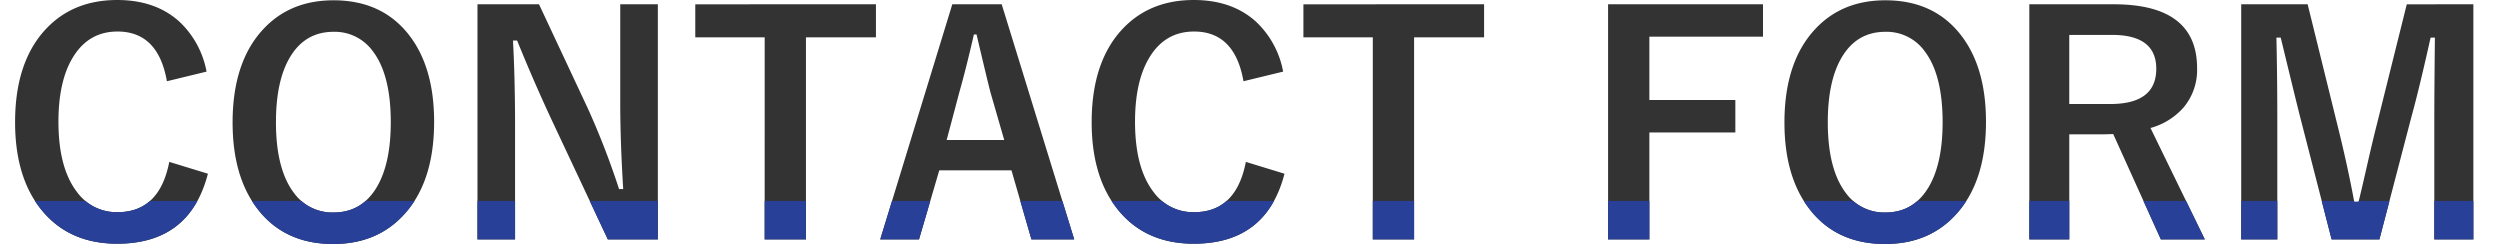 <svg xmlns="http://www.w3.org/2000/svg" xmlns:xlink="http://www.w3.org/1999/xlink" width="660" height="65.047" viewBox="0 0 660 65.047">
  <defs>
    <clipPath id="clip-path">
      <rect id="長方形_71" data-name="長方形 71" width="660" height="12" transform="translate(758 7834)" fill="#fff" stroke="#707070" stroke-width="1"/>
    </clipPath>
  </defs>
  <g id="グループ_399" data-name="グループ 399" transform="translate(-630 -333.953)">
    <path id="パス_164" data-name="パス 164" d="M54.531-44.141,44.063-41.6q-2.3-13.125-13.047-13.125-7.617,0-11.758,6.8Q15.43-41.68,15.43-30.9q0,12.266,4.961,18.633A12.886,12.886,0,0,0,31.016-7.031q11.094,0,13.672-13.281l10.2,3.125Q50.117,1.289,30.938,1.289q-13.125,0-20.43-9.492Q3.984-16.68,3.984-30.781q0-16.211,8.438-24.922,7.148-7.344,18.516-7.344,10.078,0,16.406,5.7A24.1,24.1,0,0,1,54.531-44.141ZM88.047-62.969q13.008,0,20.156,9.453,6.406,8.477,6.406,22.617,0,16.211-8.32,24.883-7.031,7.383-18.32,7.383-13.008,0-20.156-9.492Q61.406-16.6,61.406-30.7q0-16.211,8.359-24.922Q76.8-62.969,88.047-62.969Zm0,8.32q-7.539,0-11.523,6.758-3.672,6.211-3.672,17.109,0,12.383,4.727,18.633a12.5,12.5,0,0,0,10.469,5.2q7.5,0,11.484-6.8,3.633-6.211,3.633-17.031,0-12.461-4.687-18.672A12.4,12.4,0,0,0,88.047-54.648Zm85.625-7.266V.156h-13.2L145.43-31.836q-4.8-10.352-8.906-20.508H135.43q.547,10.313.547,22.422V.156h-9.922v-62.07H142.3l12.891,27.5a204.907,204.907,0,0,1,8.242,21.289h1.094q-.781-12.656-.781-22.734V-61.914Zm57.578,0V-53.2H212.773V.156h-10.9V-53.2h-18.32v-8.711Zm33.2,0L283.594.156H272.3l-5.273-18.242H247.969L242.617.156H232.383l19.023-62.07Zm.664,35.82-3.633-12.578q-.7-2.656-3.672-15.273h-.7q-1.992,8.711-3.828,15.2l-3.359,12.656ZM338.75-44.141,328.281-41.6q-2.3-13.125-13.047-13.125-7.617,0-11.758,6.8-3.828,6.25-3.828,17.031,0,12.266,4.961,18.633a12.886,12.886,0,0,0,10.625,5.234q11.094,0,13.672-13.281l10.2,3.125Q334.336,1.289,315.156,1.289q-13.125,0-20.43-9.492Q288.2-16.68,288.2-30.781q0-16.211,8.438-24.922,7.148-7.344,18.516-7.344,10.078,0,16.406,5.7A24.1,24.1,0,0,1,338.75-44.141ZM391.8-61.914V-53.2H373.32V.156h-10.9V-53.2H344.1v-8.711Zm73.633,0v8.555h-30v16.719h22.7v8.555h-22.7V.156h-10.9v-62.07Zm32.3-1.055q13.008,0,20.156,9.453Q524.3-45.039,524.3-30.9q0,16.211-8.32,24.883-7.031,7.383-18.32,7.383-13.008,0-20.156-9.492Q471.094-16.6,471.094-30.7q0-16.211,8.359-24.922Q486.484-62.969,497.734-62.969Zm0,8.32q-7.539,0-11.523,6.758-3.672,6.211-3.672,17.109,0,12.383,4.727,18.633a12.5,12.5,0,0,0,10.469,5.2q7.5,0,11.484-6.8,3.633-6.211,3.633-17.031,0-12.461-4.687-18.672A12.4,12.4,0,0,0,497.734-54.648Zm38.008-7.266h22.3q21.992,0,21.992,16.875a15.377,15.377,0,0,1-3.594,10.391,17.936,17.936,0,0,1-8.711,5.391L582.07.156h-11.6L557.891-27.656l-2.812.078h-8.789V.156H535.742Zm10.547,8.086v18.242h10.82q12.148,0,12.148-9.3,0-8.945-11.68-8.945Zm106.68-8.086V.156H642.656V-31.211q0-7.187.156-21.914H641.68q-3.008,13.516-5.117,21.133L628.164.156H615.547L607.383-31.6q-.742-2.812-5.273-21.523h-1.133q.234,10.781.234,22.07V.156H591.68v-62.07h17.539l7.813,31.68q2.656,10.586,4.492,20.469h1.133q.664-2.617,2.5-10.7,1.328-5.82,2.3-9.609l7.93-31.836Z" transform="translate(630 397)" fill="#333"/>
    <g id="マスクグループ_5" data-name="マスクグループ 5" transform="translate(-128 -7447)" clip-path="url(#clip-path)">
      <path id="パス_165" data-name="パス 165" d="M54.531-44.141,44.063-41.6q-2.3-13.125-13.047-13.125-7.617,0-11.758,6.8Q15.43-41.68,15.43-30.9q0,12.266,4.961,18.633A12.886,12.886,0,0,0,31.016-7.031q11.094,0,13.672-13.281l10.2,3.125Q50.117,1.289,30.938,1.289q-13.125,0-20.43-9.492Q3.984-16.68,3.984-30.781q0-16.211,8.438-24.922,7.148-7.344,18.516-7.344,10.078,0,16.406,5.7A24.1,24.1,0,0,1,54.531-44.141ZM88.047-62.969q13.008,0,20.156,9.453,6.406,8.477,6.406,22.617,0,16.211-8.32,24.883-7.031,7.383-18.32,7.383-13.008,0-20.156-9.492Q61.406-16.6,61.406-30.7q0-16.211,8.359-24.922Q76.8-62.969,88.047-62.969Zm0,8.32q-7.539,0-11.523,6.758-3.672,6.211-3.672,17.109,0,12.383,4.727,18.633a12.5,12.5,0,0,0,10.469,5.2q7.5,0,11.484-6.8,3.633-6.211,3.633-17.031,0-12.461-4.687-18.672A12.4,12.4,0,0,0,88.047-54.648Zm85.625-7.266V.156h-13.2L145.43-31.836q-4.8-10.352-8.906-20.508H135.43q.547,10.313.547,22.422V.156h-9.922v-62.07H142.3l12.891,27.5a204.907,204.907,0,0,1,8.242,21.289h1.094q-.781-12.656-.781-22.734V-61.914Zm57.578,0V-53.2H212.773V.156h-10.9V-53.2h-18.32v-8.711Zm33.2,0L283.594.156H272.3l-5.273-18.242H247.969L242.617.156H232.383l19.023-62.07Zm.664,35.82-3.633-12.578q-.7-2.656-3.672-15.273h-.7q-1.992,8.711-3.828,15.2l-3.359,12.656ZM338.75-44.141,328.281-41.6q-2.3-13.125-13.047-13.125-7.617,0-11.758,6.8-3.828,6.25-3.828,17.031,0,12.266,4.961,18.633a12.886,12.886,0,0,0,10.625,5.234q11.094,0,13.672-13.281l10.2,3.125Q334.336,1.289,315.156,1.289q-13.125,0-20.43-9.492Q288.2-16.68,288.2-30.781q0-16.211,8.438-24.922,7.148-7.344,18.516-7.344,10.078,0,16.406,5.7A24.1,24.1,0,0,1,338.75-44.141ZM391.8-61.914V-53.2H373.32V.156h-10.9V-53.2H344.1v-8.711Zm73.633,0v8.555h-30v16.719h22.7v8.555h-22.7V.156h-10.9v-62.07Zm32.3-1.055q13.008,0,20.156,9.453Q524.3-45.039,524.3-30.9q0,16.211-8.32,24.883-7.031,7.383-18.32,7.383-13.008,0-20.156-9.492Q471.094-16.6,471.094-30.7q0-16.211,8.359-24.922Q486.484-62.969,497.734-62.969Zm0,8.32q-7.539,0-11.523,6.758-3.672,6.211-3.672,17.109,0,12.383,4.727,18.633a12.5,12.5,0,0,0,10.469,5.2q7.5,0,11.484-6.8,3.633-6.211,3.633-17.031,0-12.461-4.687-18.672A12.4,12.4,0,0,0,497.734-54.648Zm38.008-7.266h22.3q21.992,0,21.992,16.875a15.377,15.377,0,0,1-3.594,10.391,17.936,17.936,0,0,1-8.711,5.391L582.07.156h-11.6L557.891-27.656l-2.812.078h-8.789V.156H535.742Zm10.547,8.086v18.242h10.82q12.148,0,12.148-9.3,0-8.945-11.68-8.945Zm106.68-8.086V.156H642.656V-31.211q0-7.187.156-21.914H641.68q-3.008,13.516-5.117,21.133L628.164.156H615.547L607.383-31.6q-.742-2.812-5.273-21.523h-1.133q.234,10.781.234,22.07V.156H591.68v-62.07h17.539l7.813,31.68q2.656,10.586,4.492,20.469h1.133q.664-2.617,2.5-10.7,1.328-5.82,2.3-9.609l7.93-31.836Z" transform="translate(758 7844)" fill="#284098"/>
    </g>
  </g>
</svg>
